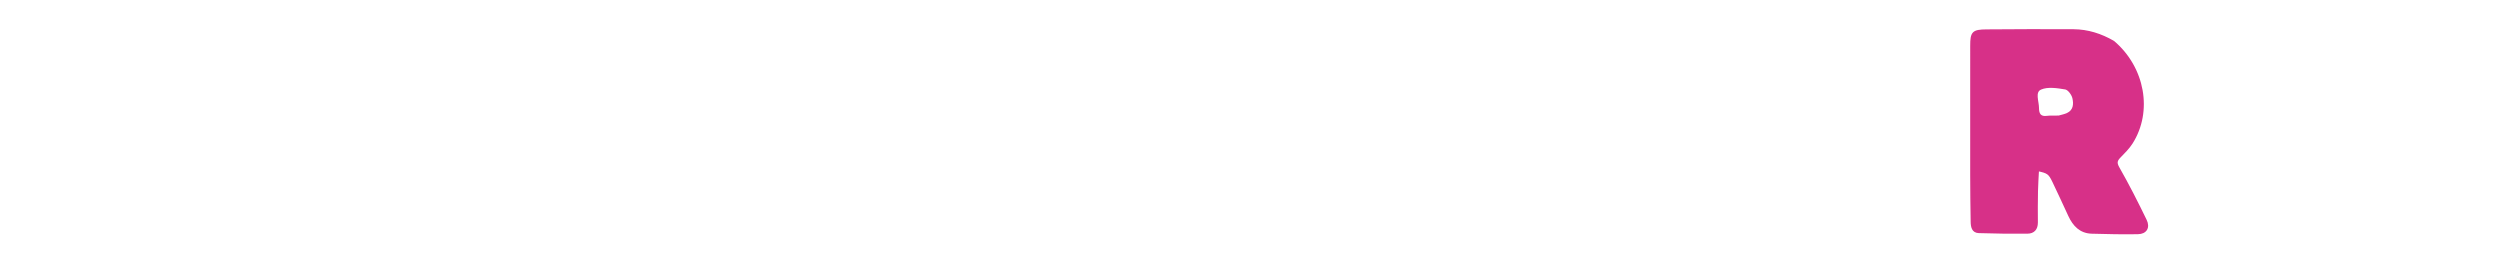 <svg width="1560" height="173" viewBox="0 0 1310 173" fill="none" xmlns="http://www.w3.org/2000/svg">
<path fill="#D73289" opacity="1" stroke="none" d="
M1193.889,25.968 
	C1213.011,42.244 1217.88,69.5 1205.284,89.304 
	C1203.262,92.483 1200.472,95.21 1197.827,97.943 
	C1195.728,100.114 1195.243,101.542 1197.037,104.683 
	C1203.122,115.338 1208.676,126.314 1214.041,137.357 
	C1216.294,141.994 1214.12,145.54 1209.096,145.639 
	C1199.506,145.829 1189.903,145.575 1180.309,145.327 
	C1173.074,145.141 1168.912,140.655 1166.069,134.532 
	C1162.781,127.449 1159.534,120.345 1156.15,113.308 
	C1153.722,108.261 1152.795,107.631 1146.815,106.351 
	C1146.6,110.788 1146.287,115.107 1146.207,119.43 
	C1146.088,125.887 1146.06,132.349 1146.135,138.807 
	C1146.183,142.954 1144.015,145.271 1140.178,145.313 
	C1130.049,145.423 1119.912,145.283 1109.787,144.963 
	C1105.835,144.838 1105.245,141.53 1105.192,138.407 
	C1105.024,128.592 1104.911,118.774 1104.901,108.958 
	C1104.873,82.179 1104.924,55.401 1104.908,28.622 
	C1104.902,20.133 1106.001,18.887 1114.668,18.835 
	C1132.761,18.728 1150.856,18.589 1168.948,18.737 
	C1177.725,18.809 1185.958,21.37 1193.889,25.968 
M1159.761,72.581 
	C1161.503,72.067 1163.337,71.751 1164.97,70.998 
	C1169.342,68.983 1169.512,64.812 1168.657,61.154 
	C1168.124,58.872 1165.766,55.654 1163.816,55.33 
	C1158.759,54.489 1152.84,53.537 1148.461,55.416 
	C1144.128,57.276 1146.831,63.183 1146.835,67.37 
	C1146.838,71.187 1148.111,73.389 1152.464,72.772 
	C1154.574,72.472 1156.764,72.74 1159.761,72.581 
z" data-index="3" style="opacity: 1; visibility: visible; fill: #d73088; stroke: #d73088;"></path>
</svg>
